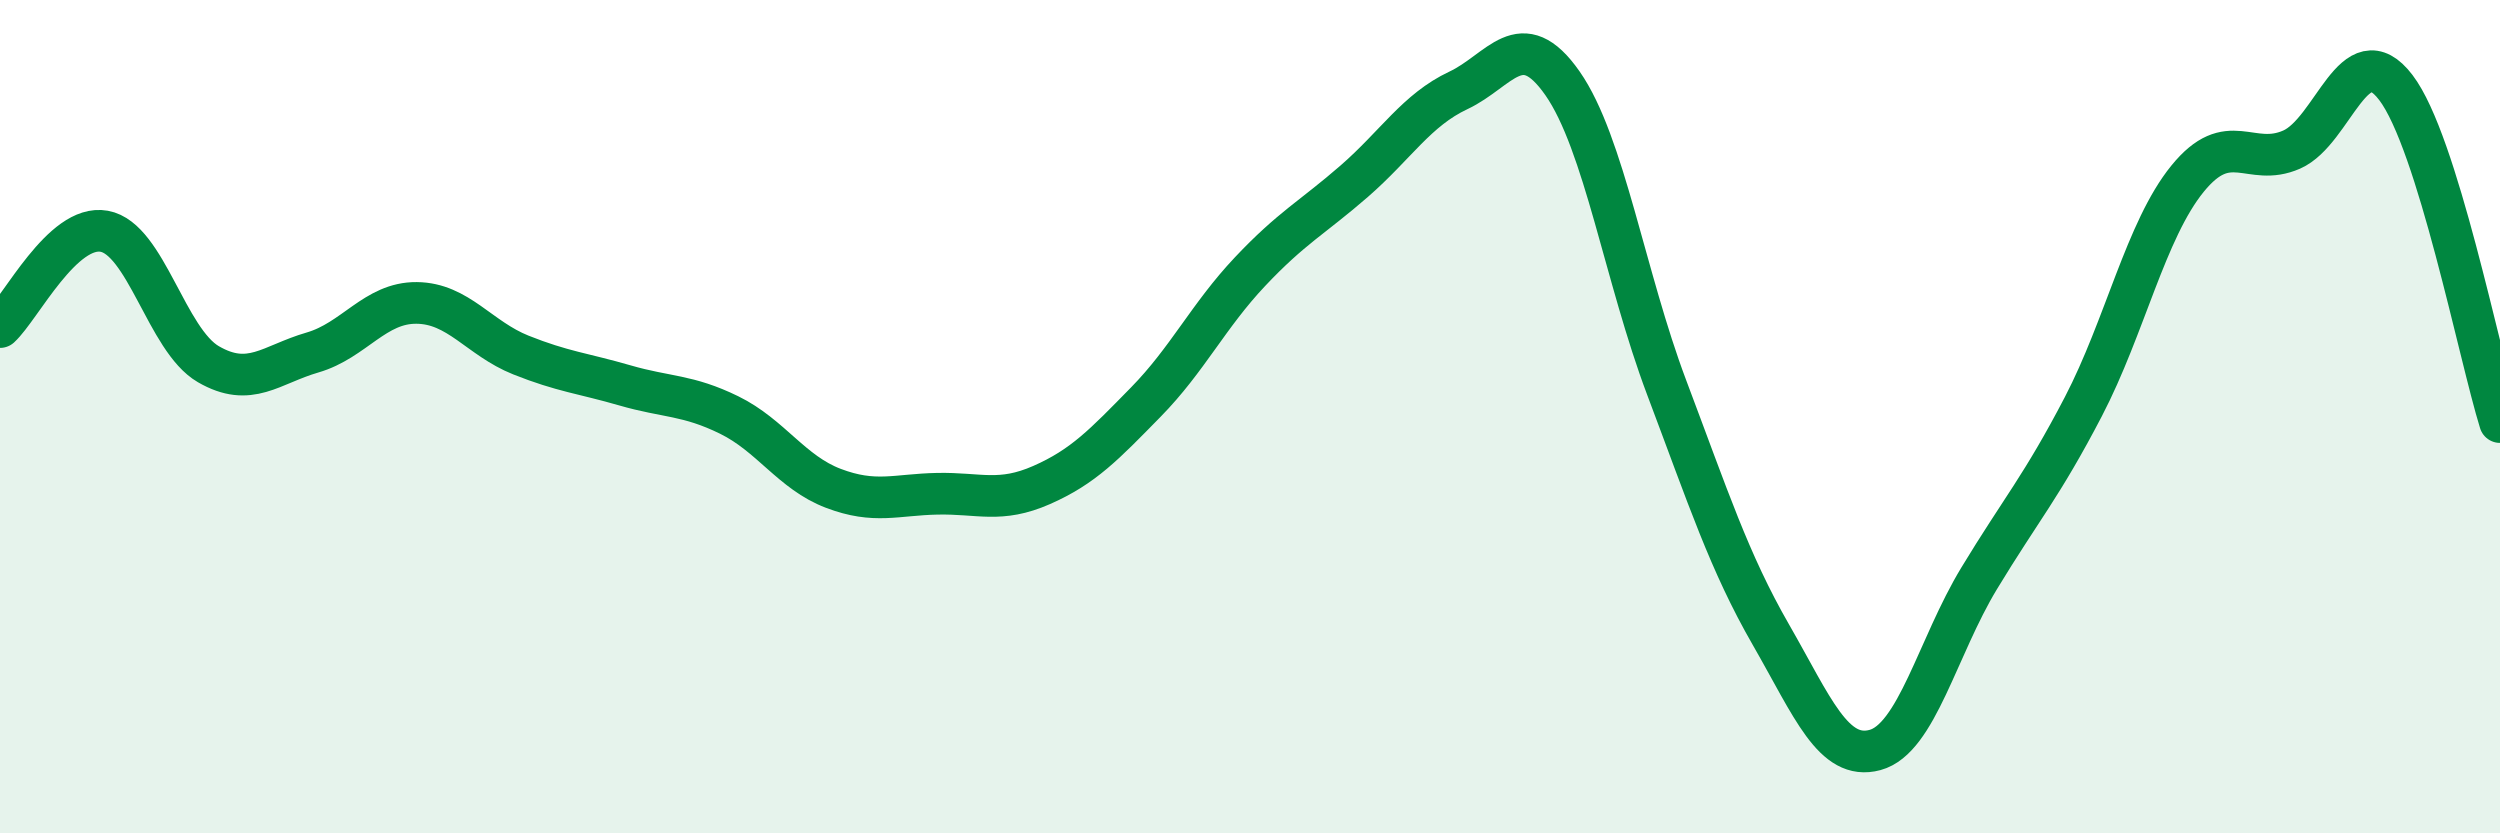 
    <svg width="60" height="20" viewBox="0 0 60 20" xmlns="http://www.w3.org/2000/svg">
      <path
        d="M 0,7.85 C 0.5,7.39 1.5,5.37 2.5,5.55 C 3.5,5.73 4,8.16 5,8.74 C 6,9.32 6.5,8.75 7.5,8.46 C 8.5,8.17 9,7.26 10,7.27 C 11,7.28 11.5,8.12 12.5,8.52 C 13.5,8.92 14,8.96 15,9.25 C 16,9.54 16.5,9.47 17.5,9.96 C 18.5,10.45 19,11.34 20,11.72 C 21,12.1 21.5,11.87 22.5,11.85 C 23.5,11.83 24,12.08 25,11.64 C 26,11.2 26.5,10.67 27.5,9.65 C 28.5,8.63 29,7.58 30,6.52 C 31,5.46 31.5,5.22 32.5,4.35 C 33.5,3.48 34,2.64 35,2.17 C 36,1.7 36.5,0.57 37.5,2 C 38.5,3.43 39,6.65 40,9.3 C 41,11.95 41.5,13.49 42.5,15.23 C 43.5,16.97 44,18.27 45,18 C 46,17.73 46.5,15.53 47.5,13.88 C 48.5,12.23 49,11.68 50,9.76 C 51,7.84 51.5,5.52 52.5,4.29 C 53.5,3.06 54,4.03 55,3.59 C 56,3.15 56.5,0.79 57.5,2.1 C 58.5,3.41 59.5,8.52 60,10.13L60 20L0 20Z"
        fill="#008740"
        opacity="0.1"
        stroke-linecap="round"
        stroke-linejoin="round"
      />
      <path
        d="M 0,7.85 C 0.5,7.39 1.5,5.37 2.5,5.55 C 3.5,5.73 4,8.16 5,8.74 C 6,9.32 6.5,8.75 7.5,8.46 C 8.5,8.17 9,7.26 10,7.27 C 11,7.28 11.5,8.12 12.5,8.52 C 13.5,8.92 14,8.96 15,9.25 C 16,9.54 16.5,9.47 17.5,9.96 C 18.5,10.45 19,11.34 20,11.72 C 21,12.1 21.5,11.87 22.5,11.85 C 23.5,11.83 24,12.08 25,11.64 C 26,11.2 26.5,10.67 27.5,9.65 C 28.5,8.63 29,7.58 30,6.52 C 31,5.46 31.5,5.22 32.5,4.35 C 33.5,3.48 34,2.64 35,2.17 C 36,1.7 36.5,0.57 37.5,2 C 38.5,3.43 39,6.65 40,9.3 C 41,11.95 41.5,13.49 42.5,15.23 C 43.5,16.97 44,18.27 45,18 C 46,17.73 46.5,15.53 47.5,13.88 C 48.5,12.23 49,11.68 50,9.76 C 51,7.84 51.5,5.52 52.5,4.29 C 53.5,3.06 54,4.03 55,3.59 C 56,3.15 56.5,0.79 57.5,2.1 C 58.5,3.41 59.5,8.52 60,10.13"
        stroke="#008740"
        stroke-width="1"
        fill="none"
        stroke-linecap="round"
        stroke-linejoin="round"
      />
    </svg>
  